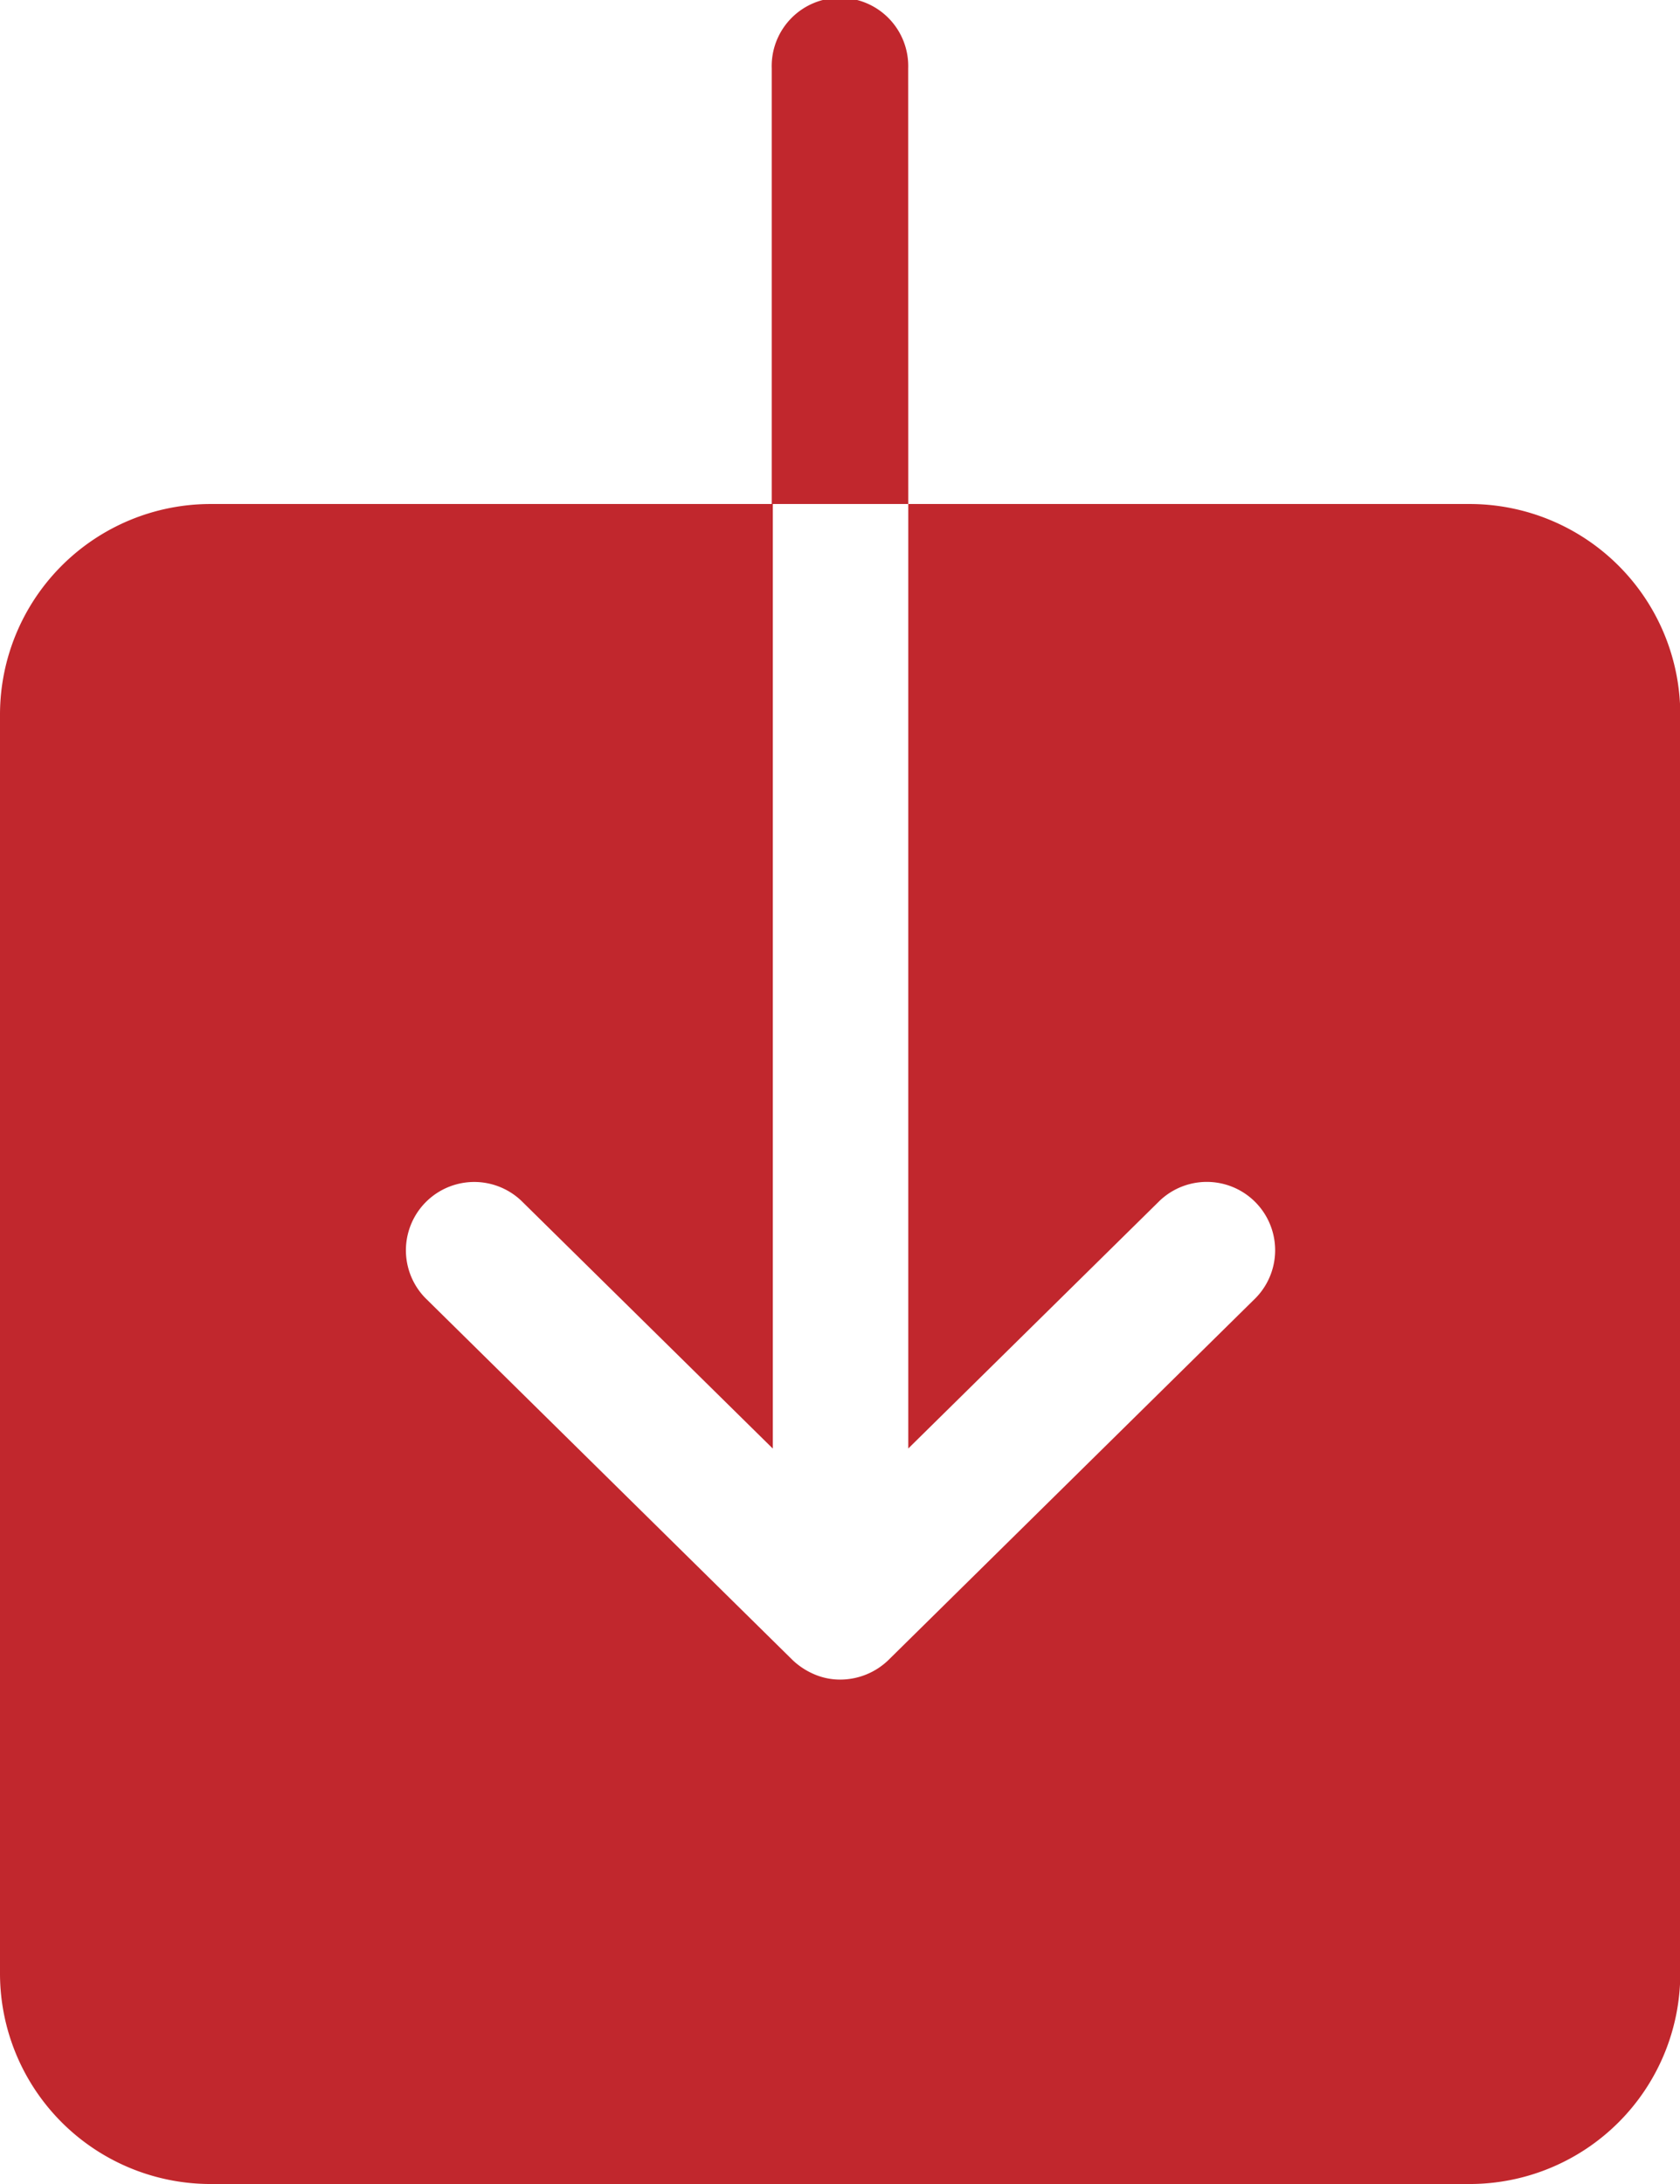 <svg id="Icon_ionic-ios-download" data-name="Icon ionic-ios-download" xmlns="http://www.w3.org/2000/svg" width="23.846" height="31" viewBox="0 0 23.846 31">
  <path id="Path_1218" data-name="Path 1218" d="M27.615,10.125H19.642V23.531l3.569-3.517a.97.97,0,0,1,1.364,1.379l-5.216,5.142a.985.985,0,0,1-.678.276.925.925,0,0,1-.373-.075,1.036,1.036,0,0,1-.306-.2h0l-5.216-5.142a.97.97,0,0,1,1.364-1.379l3.569,3.517V10.125H9.731A2.99,2.99,0,0,0,6.75,13.106V30.99a2.99,2.99,0,0,0,2.981,2.981H27.615A2.99,2.99,0,0,0,30.6,30.99V13.106A2.99,2.99,0,0,0,27.615,10.125Z" transform="translate(-6.75 -2.971)" fill="#c1272d"/>
  <path id="Path_1219" data-name="Path 1219" d="M19.023,4.344a.969.969,0,1,0-1.937,0v6.185h1.938Z" transform="translate(-6.132 -3.375)" fill="#c1272d"/>
</svg>
